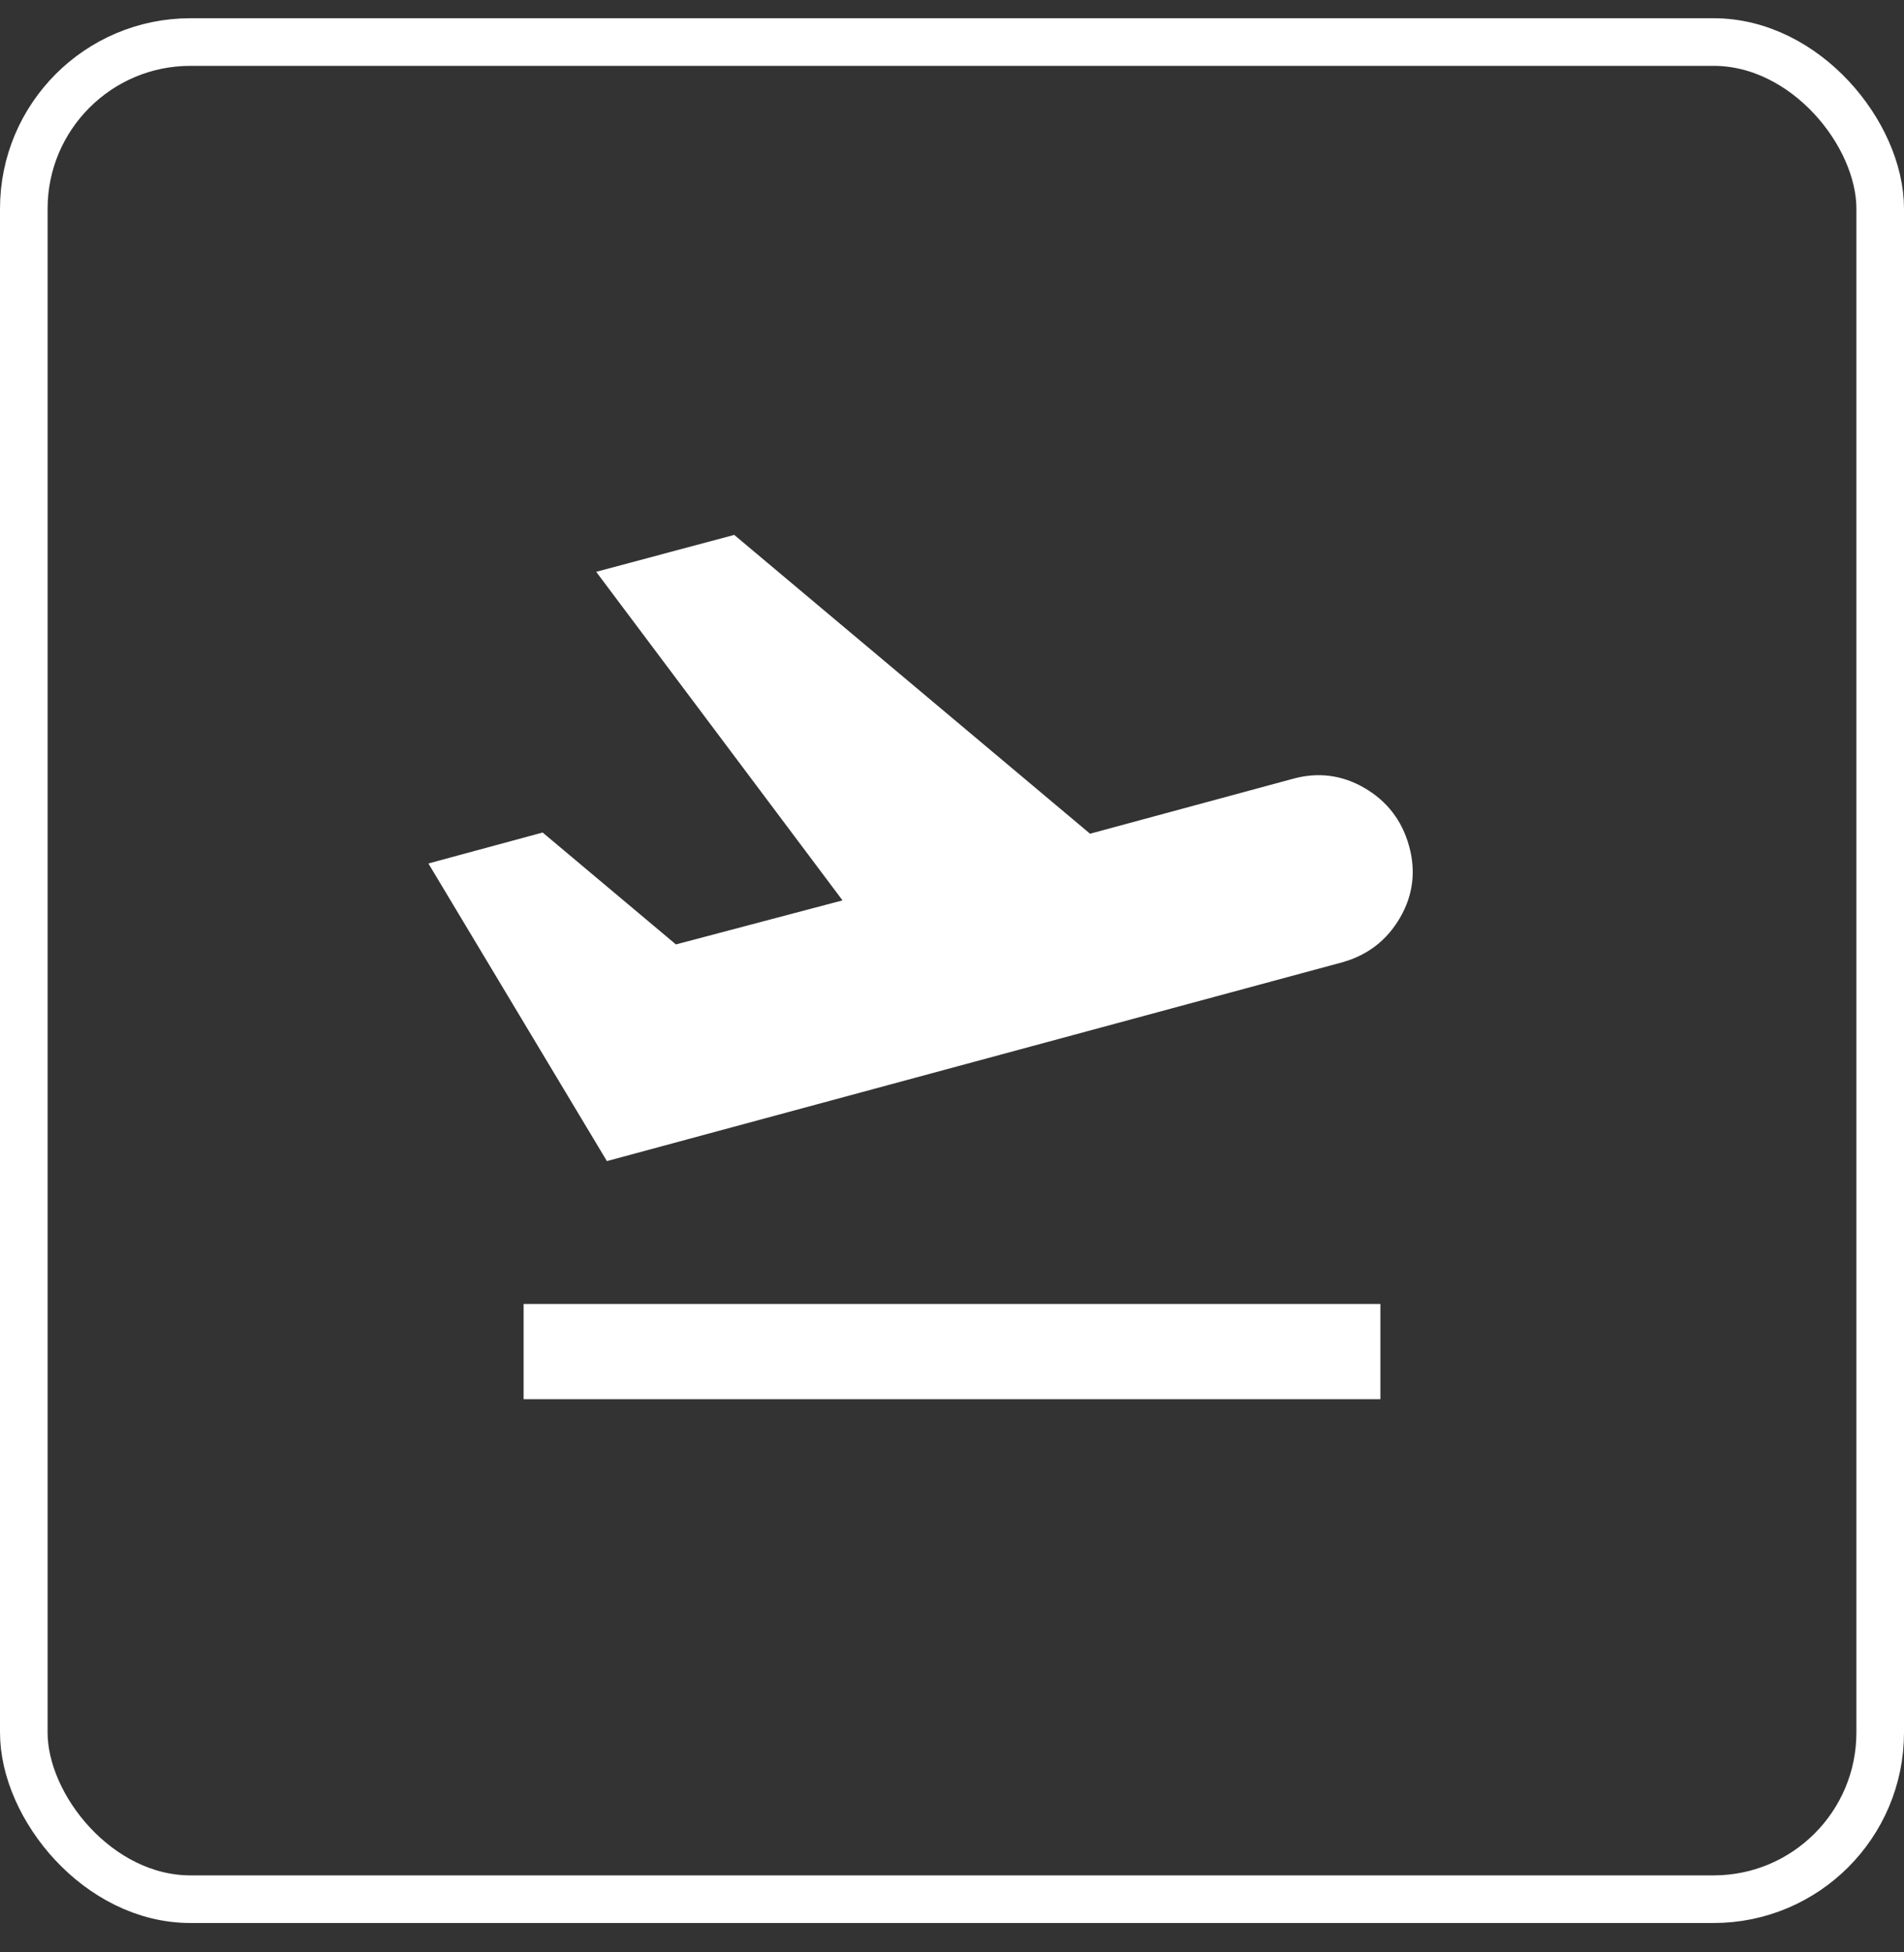 <svg width="40" height="41" viewBox="0 0 40 41" fill="none" xmlns="http://www.w3.org/2000/svg">
<rect x="0" y="0" width="40" height="41" fill="#333333" stroke="none"/>
<rect x="0.5" y="0.883" width="39" height="39" rx="3.5" stroke="white"/>
<mask id="mask0_20_52" style="mask-type:alpha" maskUnits="userSpaceOnUse" x="8" y="8" width="24" height="25">
<rect x="8" y="8.383" width="24" height="24" fill="#D9D9D9"/>
</mask>
<g mask="url(#mask0_20_52)">
<path d="M11 29.383V27.383H29V29.383H11ZM12.75 24.383L9 18.133L11.4 17.483L14.2 19.833L17.7 18.908L12.525 12.008L15.425 11.233L22.9 17.508L27.15 16.358C27.683 16.208 28.188 16.271 28.663 16.546C29.137 16.821 29.45 17.225 29.6 17.758C29.75 18.291 29.688 18.796 29.413 19.271C29.137 19.746 28.733 20.058 28.2 20.208L12.75 24.383Z" fill="white"/>
</g>
</svg>
